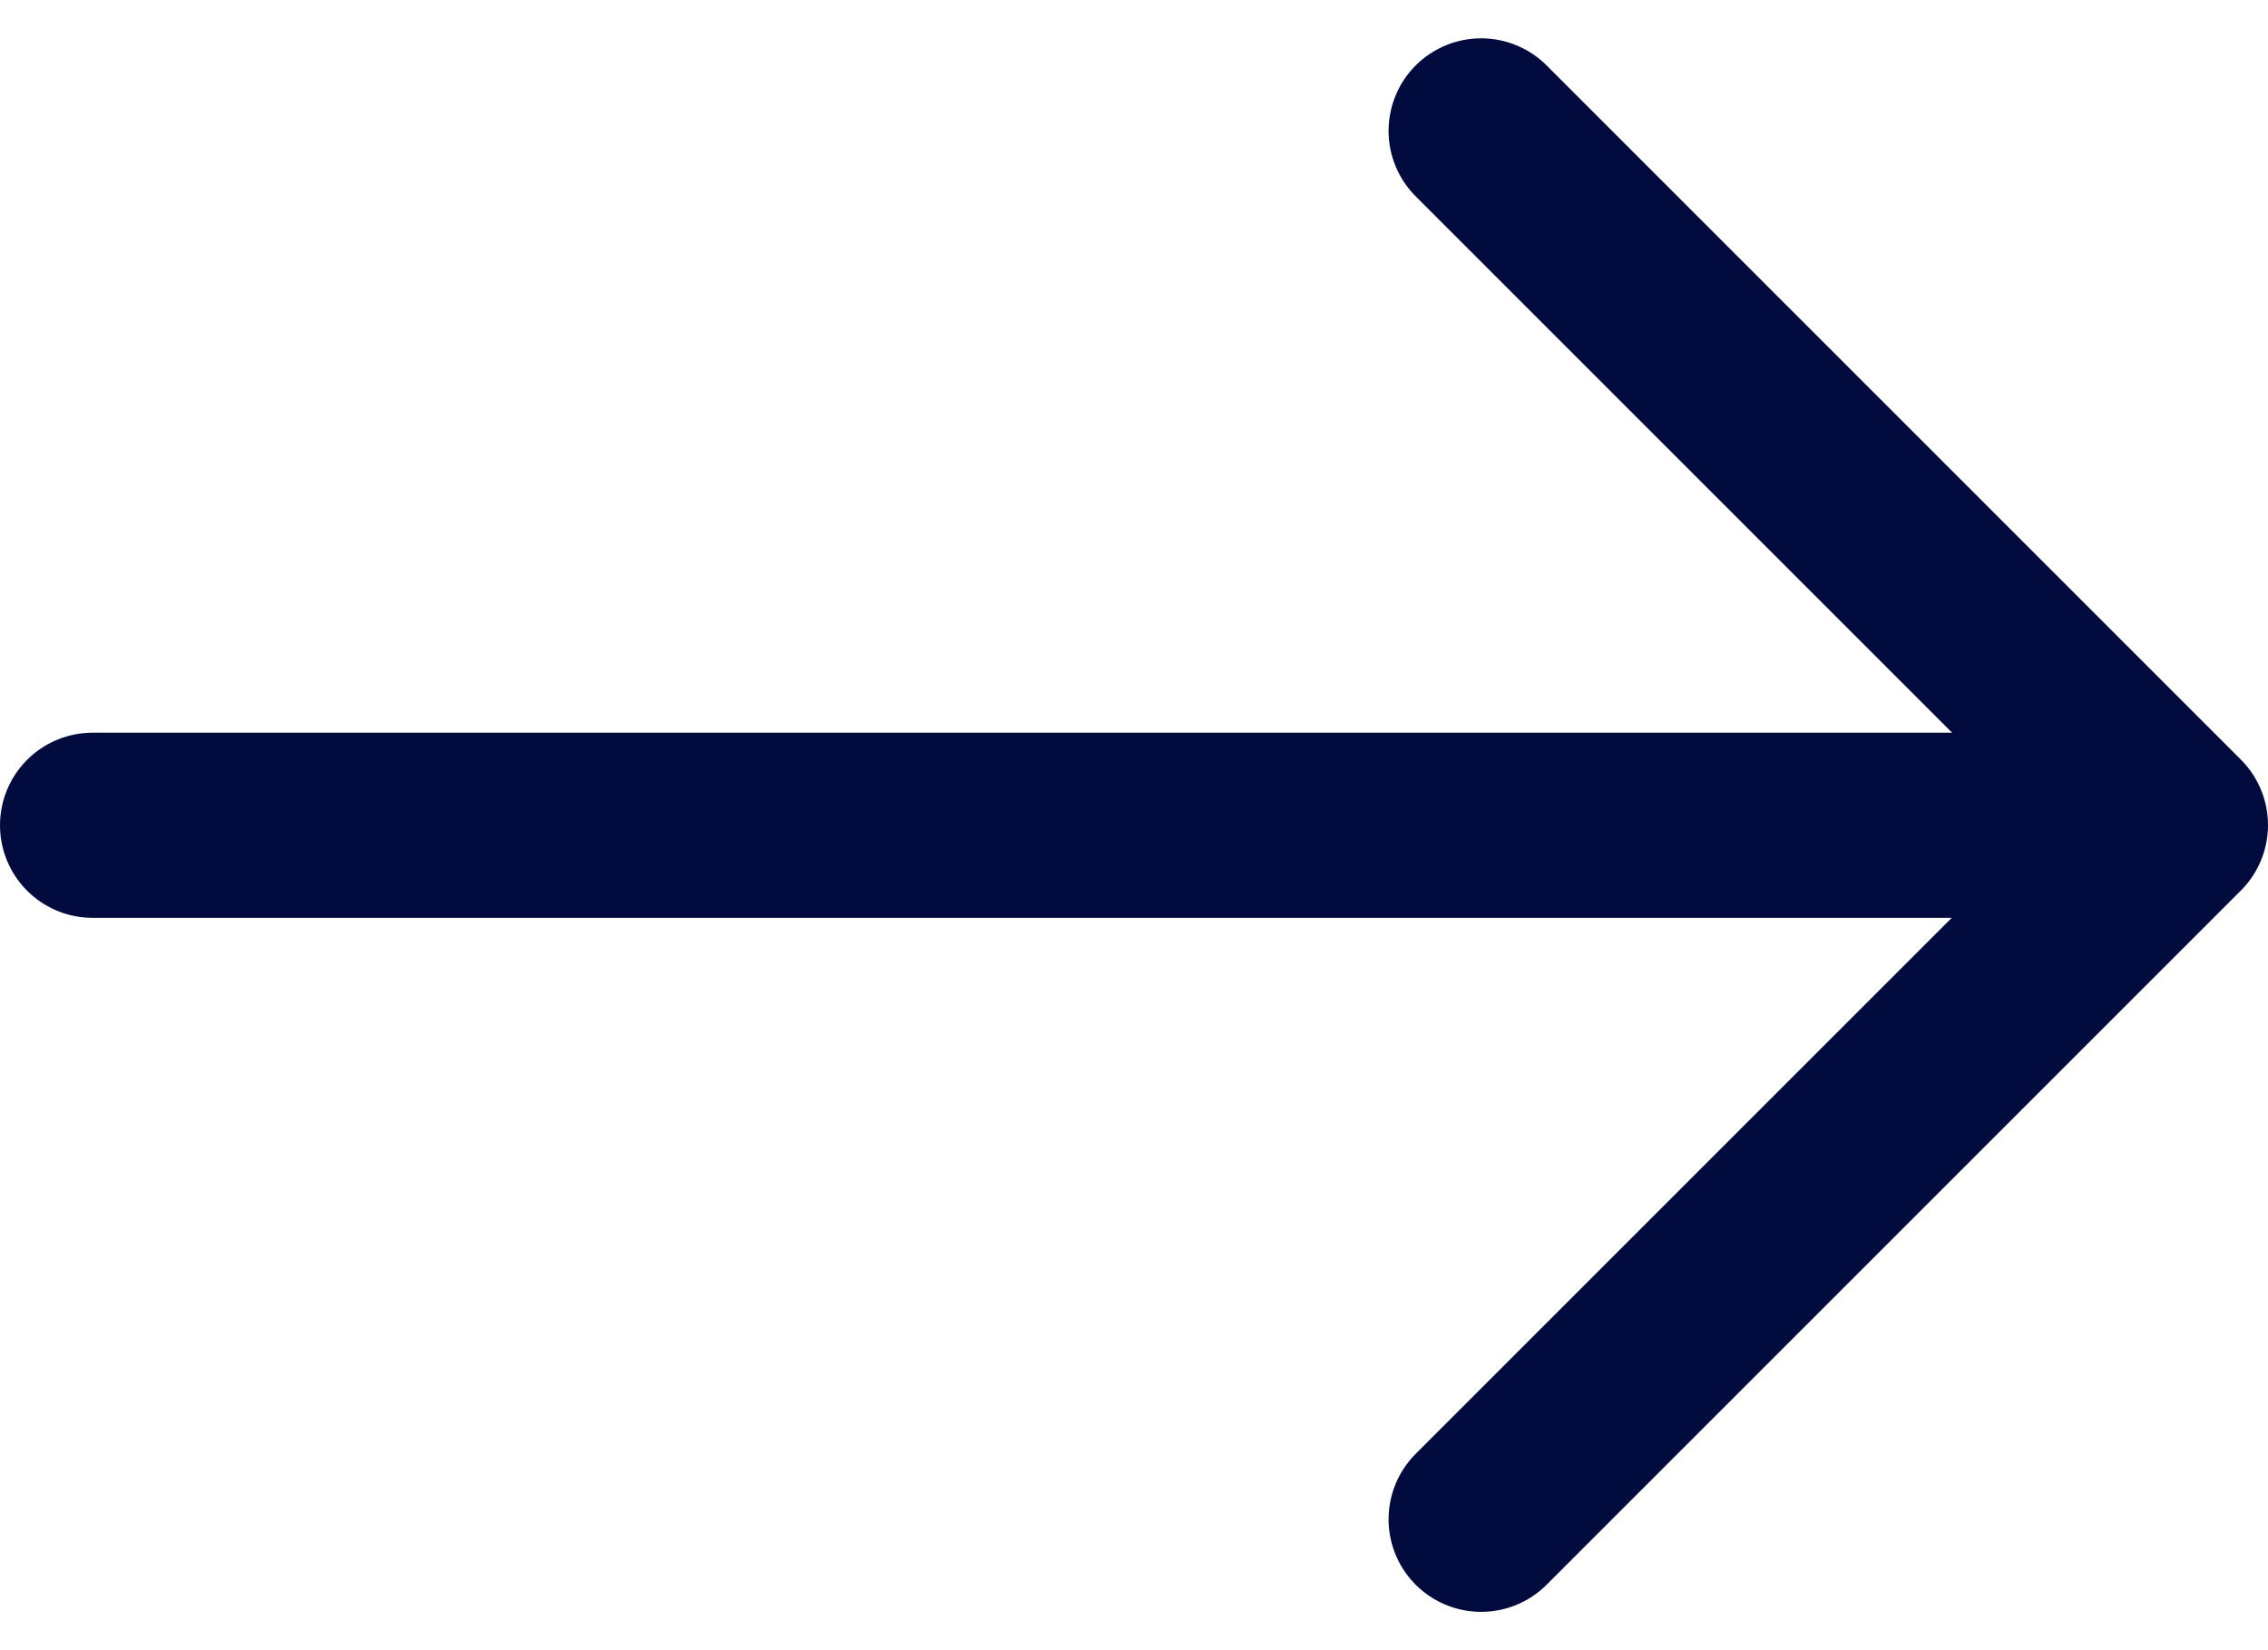 <svg xmlns="http://www.w3.org/2000/svg" width="24.5" height="17.828" viewBox="0 0 24.5 17.828">
  <g id="Group_7227" data-name="Group 7227" transform="translate(1 1.414)">
    <path id="Path_20058" data-name="Path 20058" d="M12970.189,521.1h22.205" transform="translate(-12970.189 -513.598)" fill="none" stroke="#010b3d" stroke-linecap="round" stroke-width="2"/>
    <path id="Path_20059" data-name="Path 20059" d="M12984.316,515.571l7.5,7.5-7.5,7.5" transform="translate(-12969.316 -515.571)" fill="none" stroke="#010b3d" stroke-linecap="round" stroke-linejoin="round" stroke-width="2"/>
  </g>
</svg>
